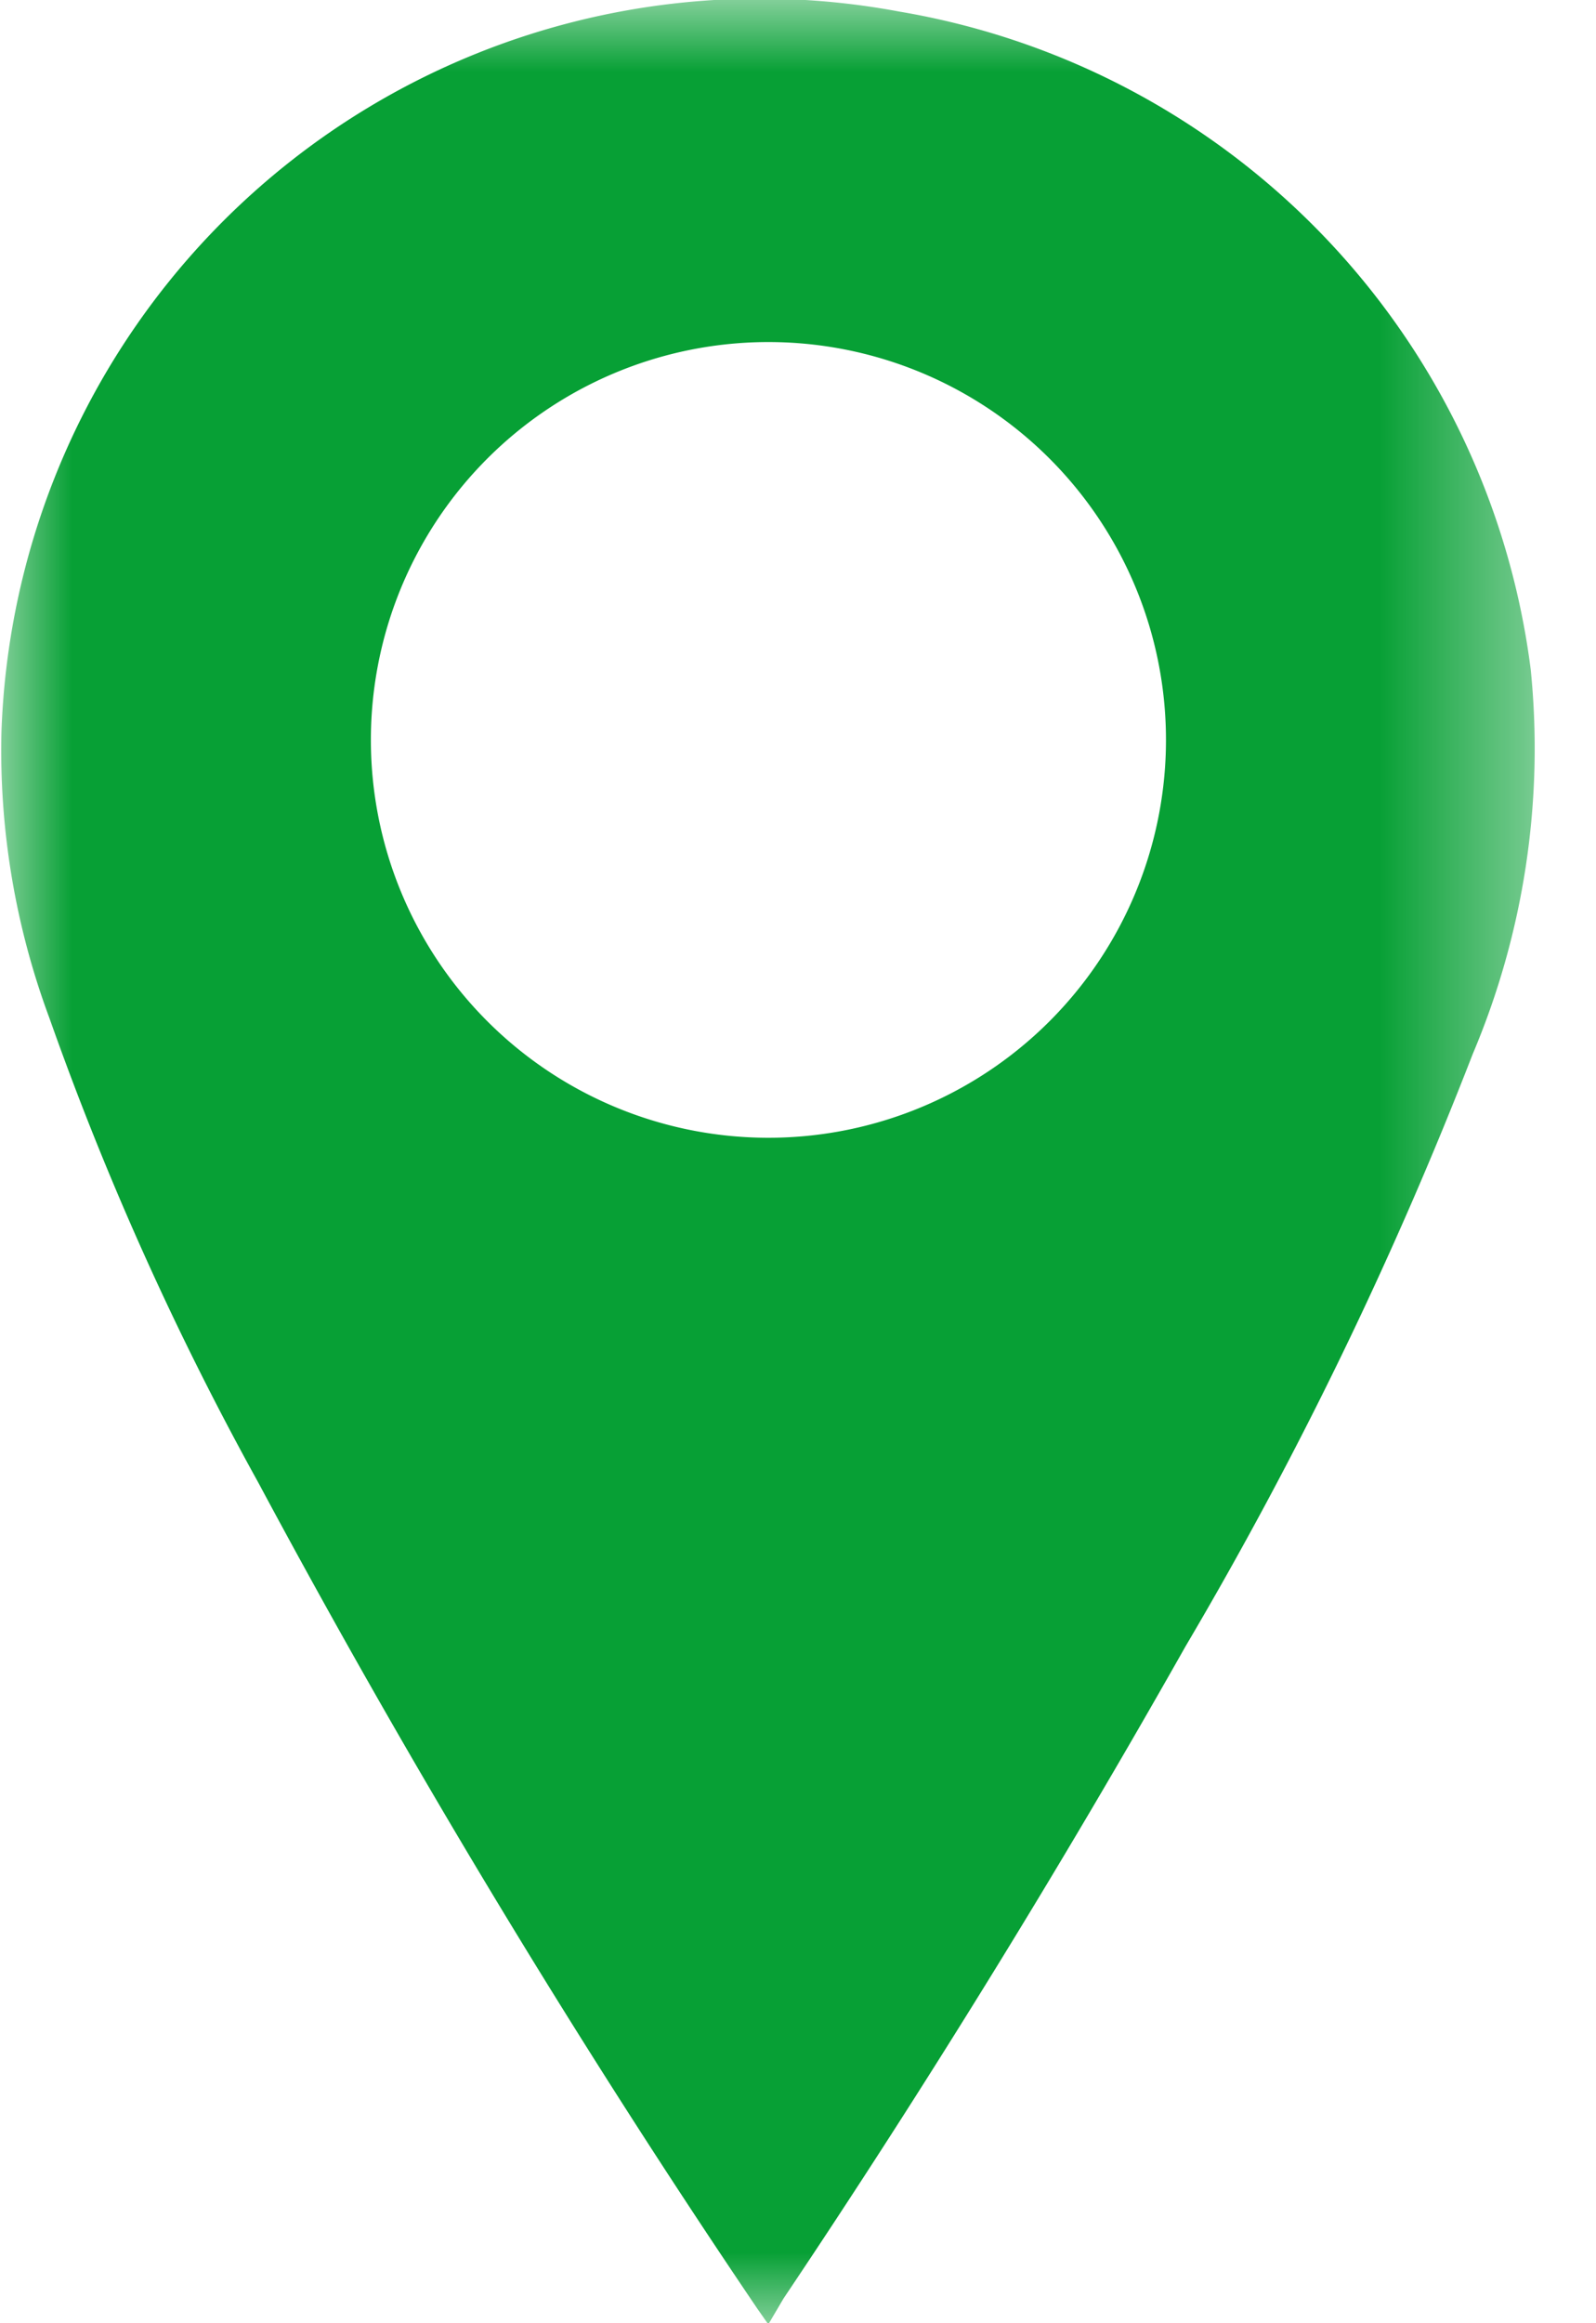 <svg width="11" height="16" xmlns="http://www.w3.org/2000/svg" xmlns:xlink="http://www.w3.org/1999/xlink"><defs><path id="a" d="M0 0h10.58v16H0z"/></defs><g fill="none" fill-rule="evenodd"><mask id="b" fill="#fff"><use xlink:href="#a"/></mask><path d="M8.03 5.28a2.74 2.74 0 1 0-5.47-.04 2.74 2.74 0 0 0 5.47.04M5.29 16l-.07-.1a64.56 64.56 0 0 1-3.44-5.69 21.15 21.15 0 0 1-1.44-3.2 5.28 5.28 0 0 1-.33-1.97A5.23 5.23 0 0 1 6.2.08a5.27 5.27 0 0 1 4.35 4.53 5.4 5.4 0 0 1-.4 2.65 27.84 27.84 0 0 1-1.98 4.08 68.93 68.93 0 0 1-2.77 4.49L5.3 16" fill="#07A035" mask="url(#b)"/></g></svg>
